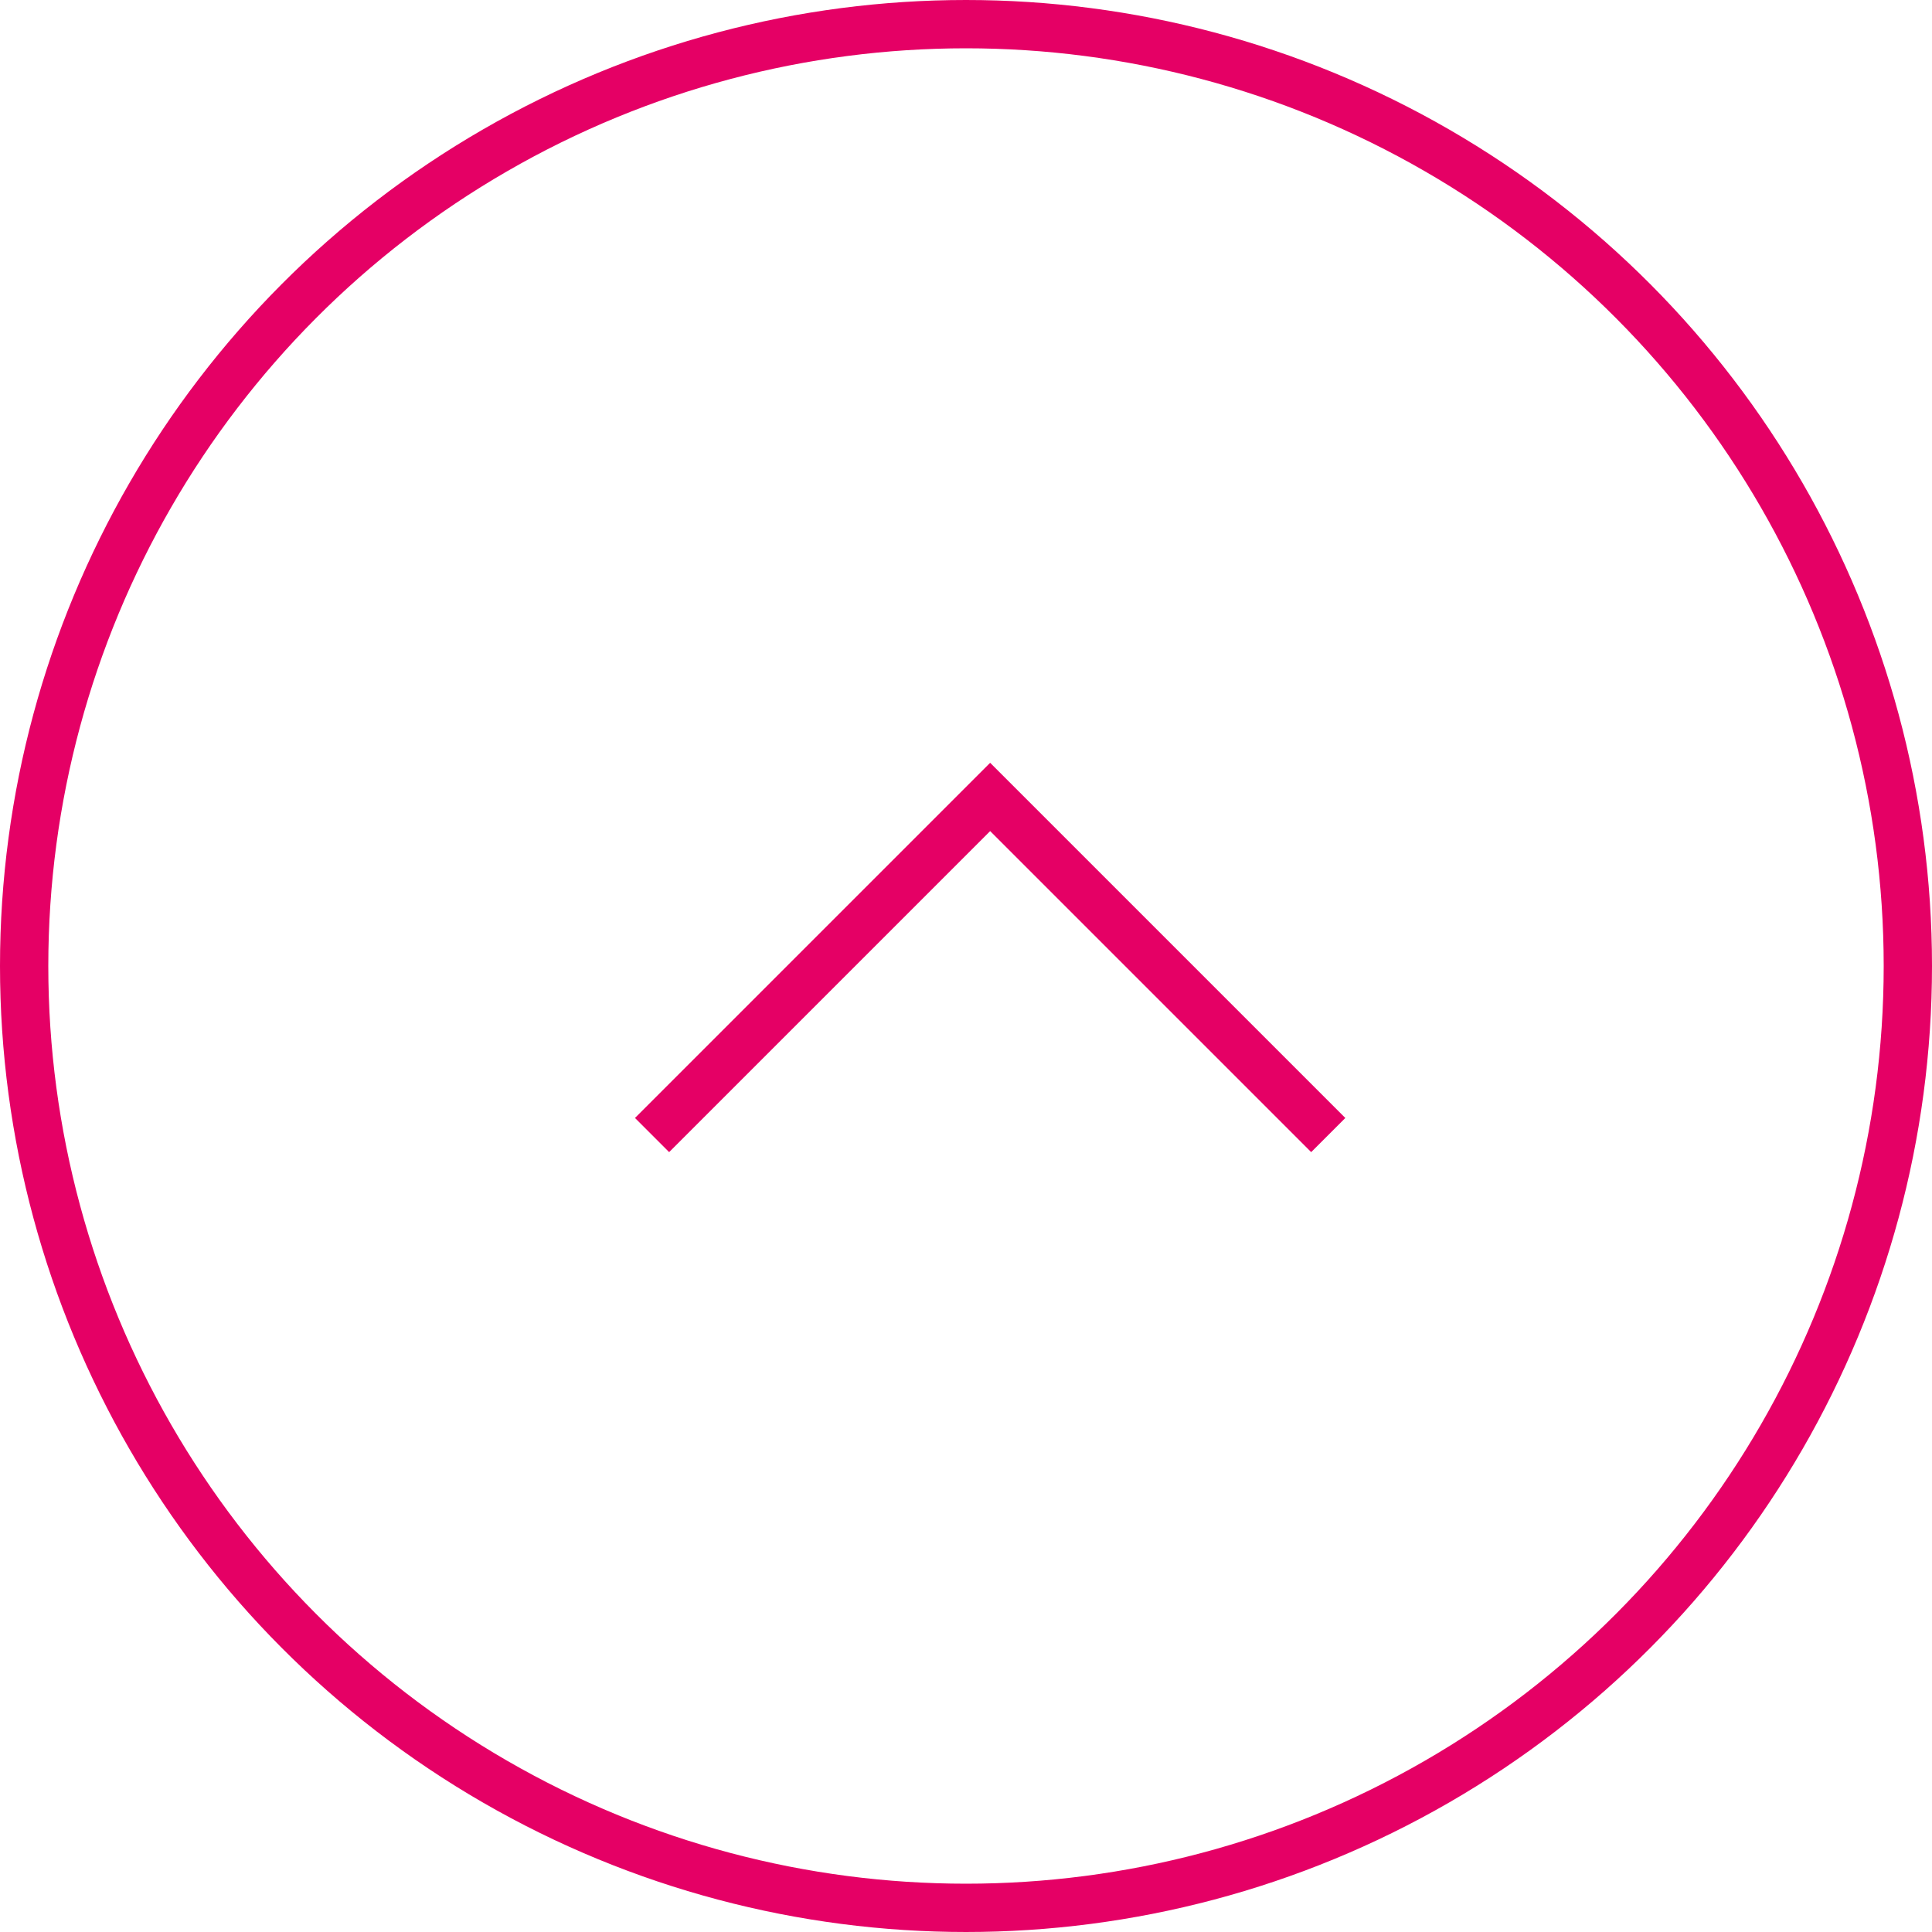 <?xml version="1.0" encoding="UTF-8"?>
<svg id="_レイヤー_2" data-name="レイヤー 2" xmlns="http://www.w3.org/2000/svg" width="40" height="40" viewBox="0 0 40 40">
  <defs>
    <style>
      .cls-1 {
        stroke-width: 0px;
      }

      .cls-1, .cls-2, .cls-3 {
        fill: none;
      }

      .cls-2 {
        stroke-miterlimit: 10;
      }

      .cls-2, .cls-3 {
        stroke: #e50065;
      }
    </style>
  </defs>
  <g id="_レイヤー_1-2" data-name="レイヤー 1">
    <g id="_楕円形_1" data-name="楕円形 1">
      <circle class="cls-1" cx="20" cy="20" r="20"/>
      <circle class="cls-3" cx="20" cy="20" r="19.5"/>
    </g>
    <path id="_パス_163" data-name="パス 163" class="cls-2" d="m27.5,23.5l-7-7-7,7"/>
  </g>
</svg>